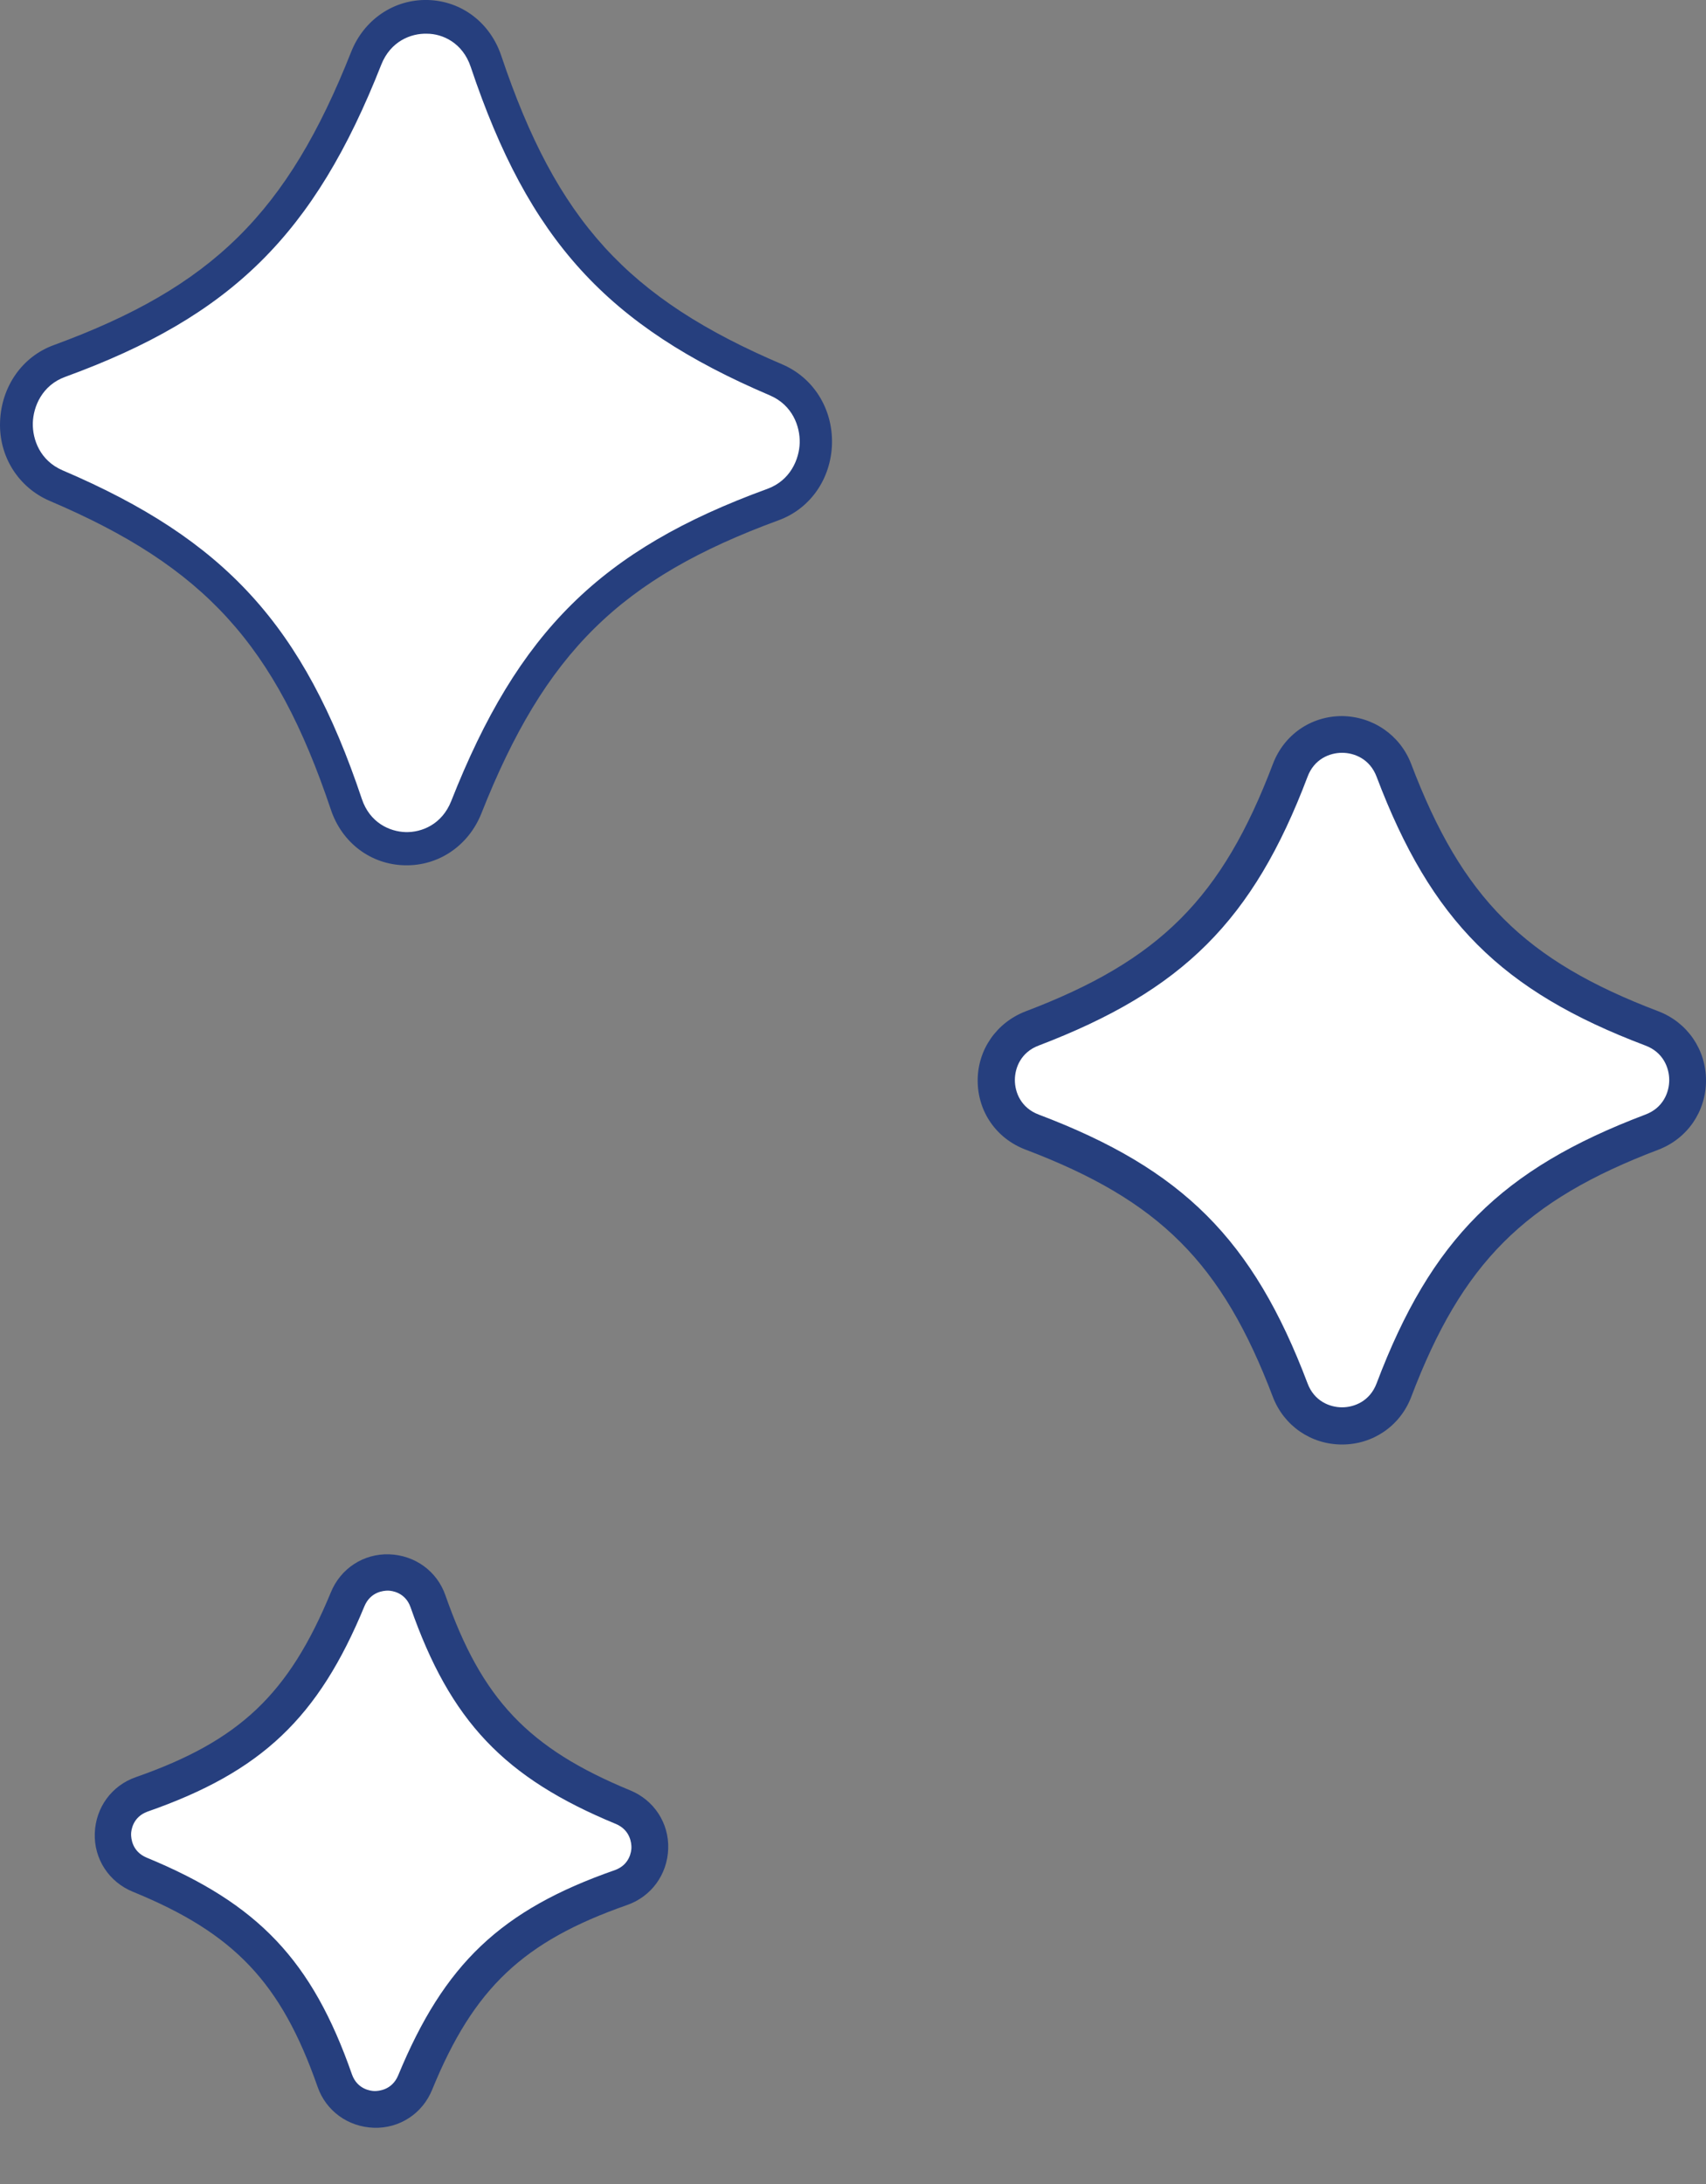 <svg width="25" height="32" viewBox="0 0 25 32" fill="none" xmlns="http://www.w3.org/2000/svg">
<rect x="0" y="0" width="25" height="32" fill="#808080" stroke="none"/>
<path d="M2.045 27.471C3.608 28.114 4.348 28.892 4.906 30.488C5.101 31.033 5.866 31.059 6.087 30.521C6.729 28.957 7.508 28.218 9.104 27.66C9.649 27.465 9.675 26.699 9.136 26.479C7.573 25.836 6.833 25.058 6.275 23.462C6.08 22.917 5.315 22.891 5.094 23.429C4.452 24.993 3.673 25.733 2.077 26.291C1.532 26.485 1.506 27.251 2.045 27.471Z" fill="white"/>
<path d="M5.477 31.176C5.853 31.189 6.191 30.969 6.333 30.618C6.943 29.126 7.67 28.445 9.188 27.913C9.545 27.789 9.779 27.465 9.792 27.089C9.805 26.712 9.584 26.375 9.234 26.232C7.741 25.616 7.06 24.896 6.528 23.377C6.405 23.02 6.08 22.787 5.704 22.774C5.328 22.761 4.99 22.982 4.848 23.332C4.231 24.824 3.511 25.506 1.993 26.038C1.636 26.161 1.402 26.485 1.389 26.861C1.376 27.238 1.597 27.575 1.947 27.718C3.44 28.328 4.121 29.055 4.653 30.573C4.776 30.93 5.101 31.163 5.477 31.176ZM5.685 23.306C5.743 23.306 5.938 23.332 6.015 23.546C6.599 25.22 7.391 26.05 9.026 26.725C9.24 26.816 9.253 27.011 9.253 27.069C9.253 27.128 9.227 27.322 9.013 27.4C7.339 27.984 6.509 28.776 5.834 30.411C5.743 30.625 5.548 30.638 5.49 30.638C5.432 30.638 5.237 30.612 5.159 30.398C4.575 28.724 3.784 27.893 2.149 27.218C1.934 27.128 1.921 26.933 1.921 26.875C1.921 26.816 1.947 26.622 2.161 26.544C3.835 25.96 4.666 25.168 5.341 23.533C5.432 23.319 5.626 23.306 5.685 23.306Z" fill="#263F7E"/>
<path d="M15.125 16.584C17.156 17.356 18.135 18.336 18.907 20.367C19.174 21.068 20.16 21.068 20.426 20.367C21.198 18.336 22.178 17.356 24.208 16.584C24.909 16.318 24.909 15.332 24.208 15.066C22.178 14.294 21.198 13.314 20.426 11.283C20.16 10.583 19.174 10.583 18.907 11.283C18.135 13.314 17.156 14.294 15.125 15.066C14.424 15.332 14.424 16.318 15.125 16.584Z" fill="white"/>
<path d="M19.667 21.165C20.121 21.165 20.517 20.892 20.679 20.471C21.425 18.505 22.34 17.59 24.306 16.844C24.727 16.681 25 16.286 25 15.832C25 15.377 24.727 14.982 24.306 14.819C22.34 14.073 21.425 13.158 20.679 11.192C20.517 10.771 20.121 10.498 19.667 10.492C19.212 10.492 18.817 10.764 18.654 11.192C17.908 13.158 16.994 14.073 15.028 14.819C14.606 14.982 14.327 15.377 14.327 15.832C14.327 16.286 14.599 16.681 15.028 16.844C16.994 17.59 17.908 18.505 18.654 20.471C18.817 20.892 19.212 21.165 19.667 21.165ZM19.667 11.03C19.848 11.03 20.075 11.121 20.173 11.381C20.971 13.489 22.002 14.521 24.111 15.319C24.371 15.416 24.461 15.643 24.461 15.825C24.461 16.007 24.371 16.234 24.111 16.331C22.002 17.129 20.971 18.161 20.173 20.269C20.075 20.529 19.848 20.62 19.667 20.62C19.485 20.62 19.258 20.529 19.161 20.269C18.363 18.161 17.331 17.129 15.222 16.331C14.963 16.234 14.872 16.007 14.872 15.825C14.872 15.643 14.963 15.416 15.222 15.319C17.331 14.514 18.363 13.489 19.161 11.381C19.258 11.121 19.485 11.03 19.667 11.03Z" fill="#263F7E"/>
<path d="M0.825 7.112C3.148 8.104 4.251 9.311 5.075 11.777C5.36 12.627 6.502 12.652 6.833 11.822C7.793 9.402 8.955 8.253 11.329 7.391C12.147 7.092 12.179 5.905 11.381 5.561C9.058 4.568 7.955 3.361 7.131 0.896C6.846 0.046 5.704 0.02 5.373 0.85C4.413 3.271 3.252 4.419 0.877 5.282C0.059 5.58 0.027 6.768 0.825 7.112Z" fill="white"/>
<path d="M5.931 12.678C6.424 12.691 6.865 12.393 7.054 11.919C7.988 9.558 9.091 8.474 11.407 7.624C11.874 7.455 12.179 7.014 12.192 6.502C12.205 5.989 11.92 5.535 11.466 5.34C9.195 4.373 8.157 3.232 7.346 0.818C7.183 0.331 6.762 0.013 6.269 0C5.775 -0.013 5.334 0.286 5.146 0.76C4.212 3.121 3.109 4.205 0.792 5.055C0.325 5.223 0.02 5.665 0.001 6.177C-0.019 6.69 0.273 7.144 0.728 7.339C2.998 8.305 4.037 9.447 4.848 11.861C5.01 12.348 5.432 12.665 5.925 12.678H5.931ZM6.256 0.494C6.489 0.494 6.781 0.63 6.898 0.98C7.748 3.517 8.896 4.776 11.284 5.794C11.615 5.937 11.725 6.249 11.719 6.489C11.712 6.729 11.582 7.04 11.245 7.163C8.805 8.052 7.592 9.253 6.612 11.738C6.476 12.081 6.178 12.198 5.944 12.192C5.711 12.185 5.419 12.056 5.302 11.705C4.452 9.168 3.303 7.91 0.916 6.891C0.585 6.748 0.475 6.437 0.481 6.197C0.488 5.957 0.617 5.645 0.955 5.522C3.394 4.633 4.608 3.433 5.587 0.948C5.723 0.604 6.022 0.487 6.256 0.494Z" fill="#263F7E"/>
</svg>
